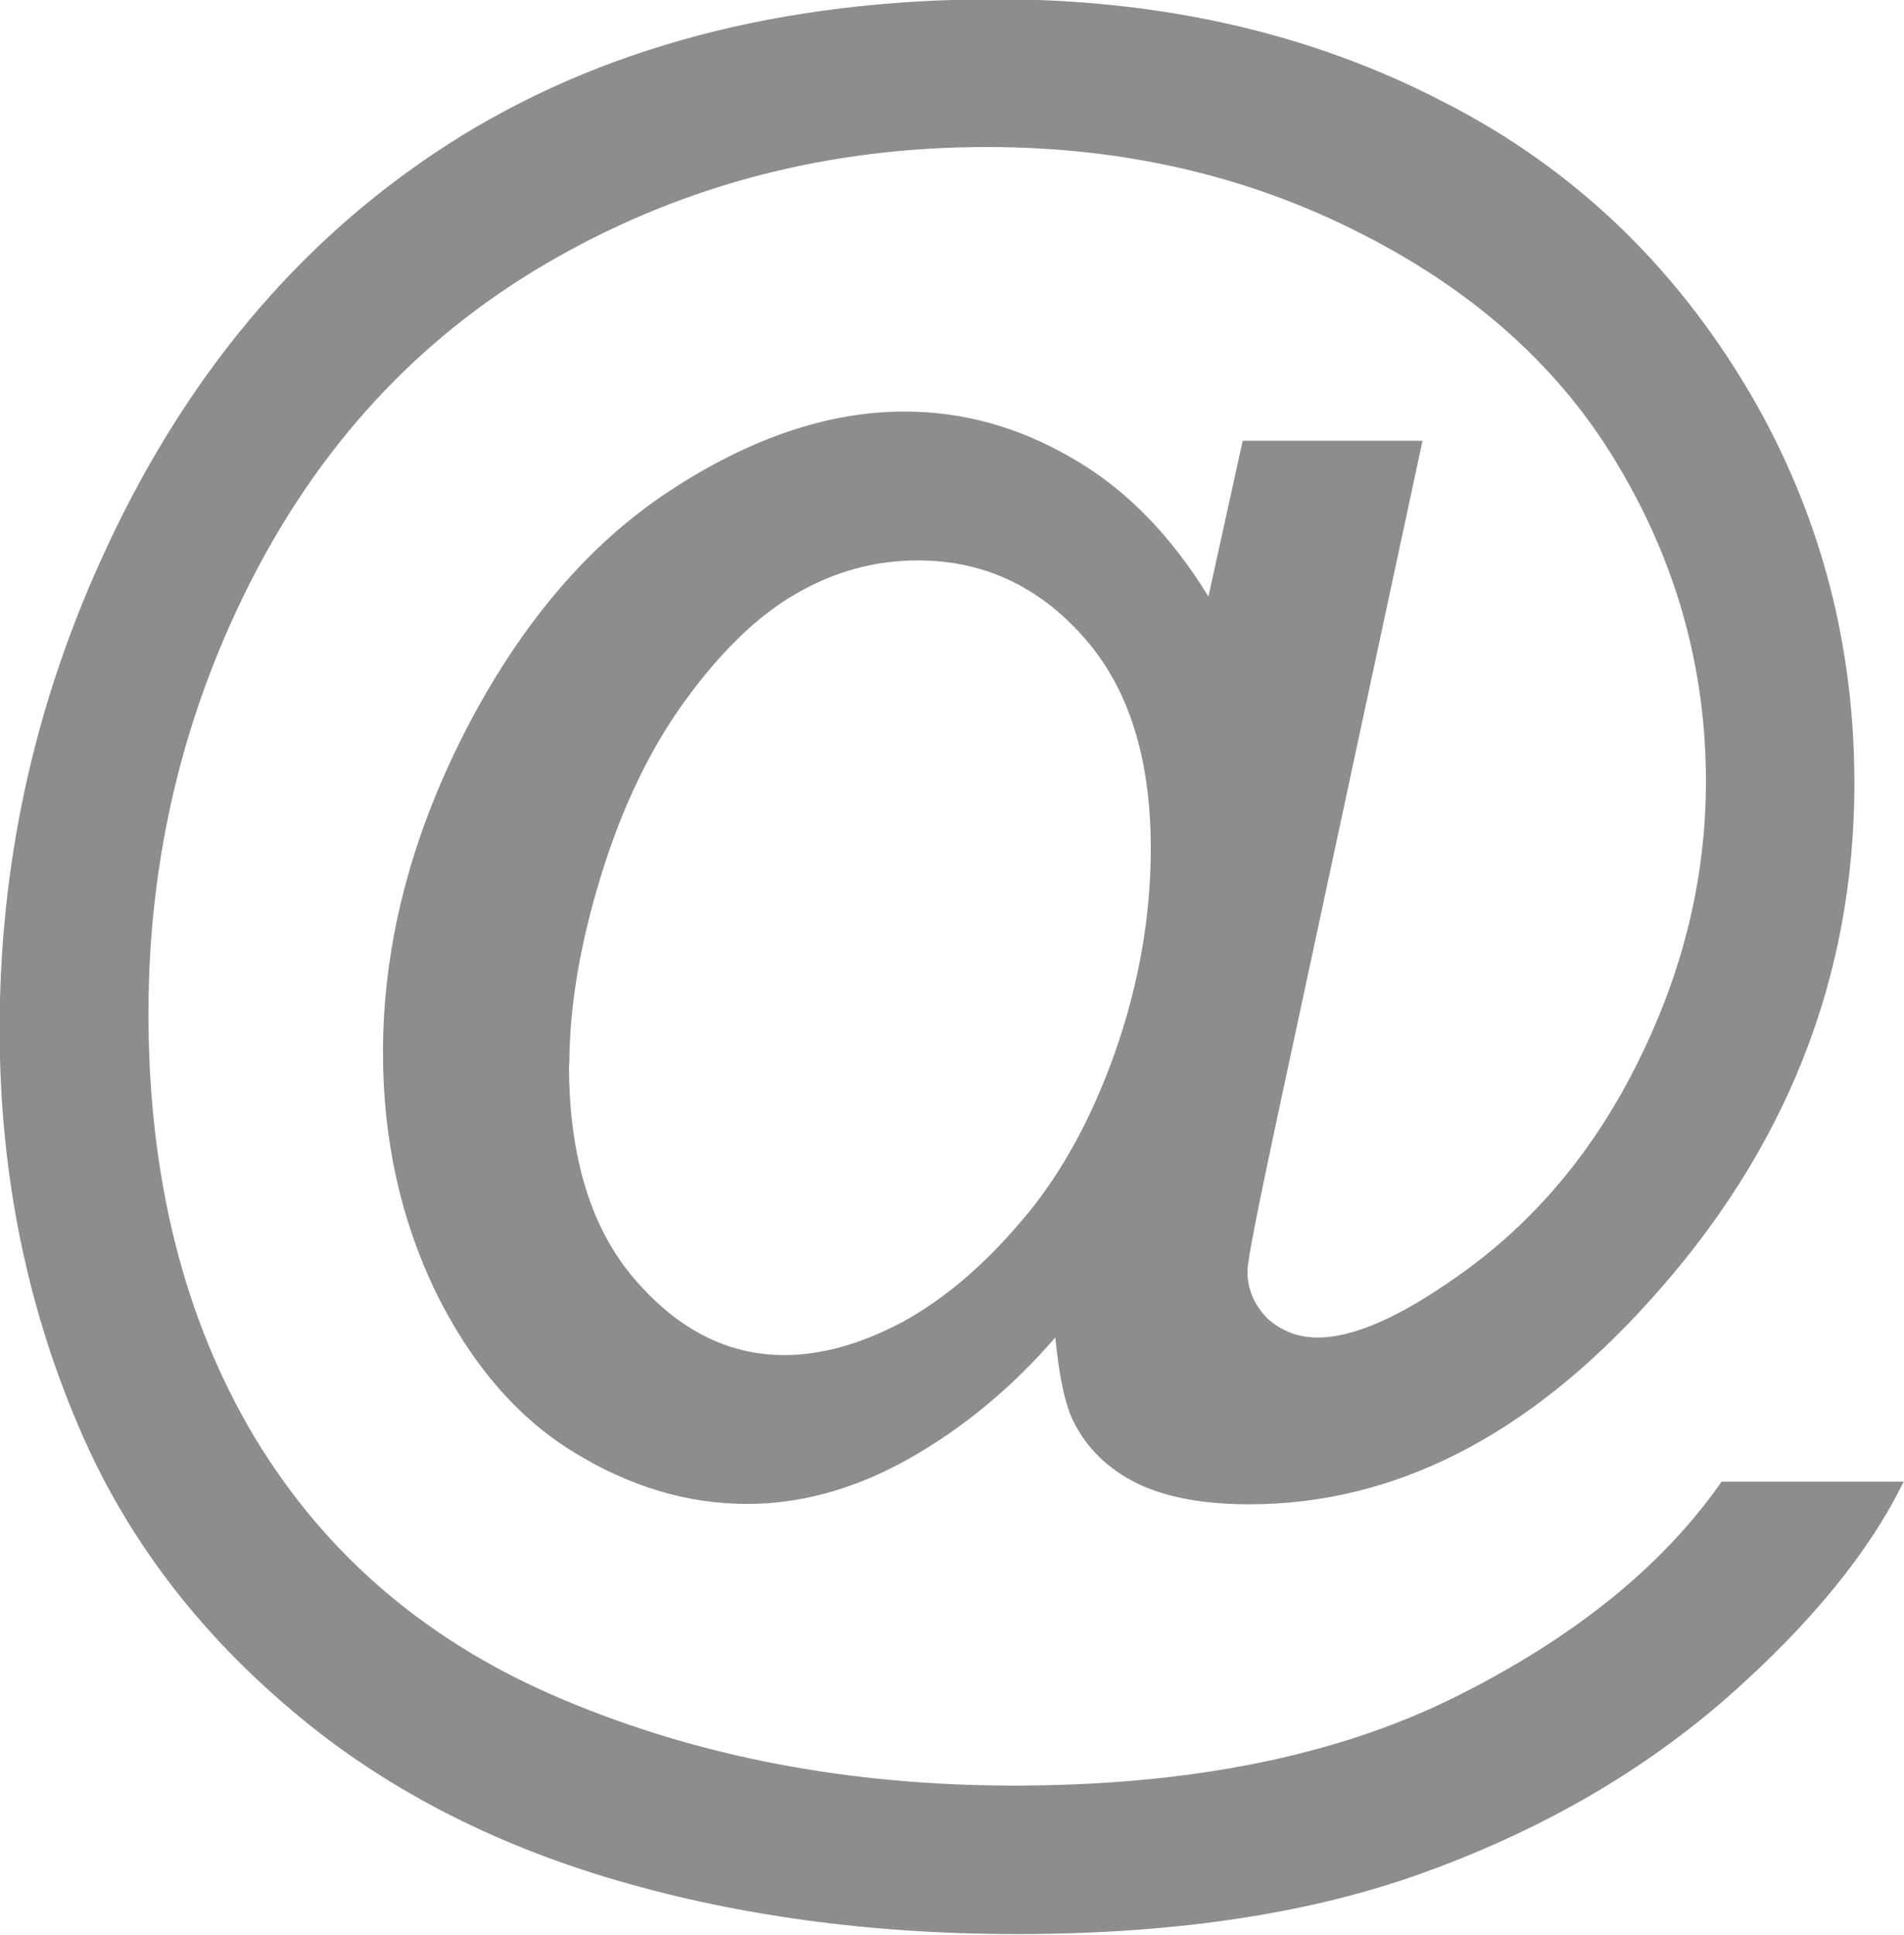 <?xml version="1.0" encoding="UTF-8" standalone="no"?>
<svg
   xmlns:dc="http://purl.org/dc/elements/1.1/"
   xmlns:cc="http://creativecommons.org/ns#"
   xmlns:rdf="http://www.w3.org/1999/02/22-rdf-syntax-ns#"
   xmlns:svg="http://www.w3.org/2000/svg"
   xmlns="http://www.w3.org/2000/svg"
   xmlns:sodipodi="http://sodipodi.sourceforge.net/DTD/sodipodi-0.dtd"
   xmlns:inkscape="http://www.inkscape.org/namespaces/inkscape"
   width="5.22mm"
   height="5.303mm"
   viewBox="0 0 5.22 5.303"
   version="1.1"
   id="svg862"
   inkscape:version="1.0.1 (3bc2e813f5, 2020-09-07)"
   sodipodi:docname="klammeraffe.svg">
  <defs
     id="defs856" />
  <sodipodi:namedview
     id="base"
     pagecolor="#ffffff"
     bordercolor="#666666"
     borderopacity="1.0"
     inkscape:pageopacity="0.0"
     inkscape:pageshadow="2"
     inkscape:zoom="1.5372185"
     inkscape:cx="100.27674"
     inkscape:cy="106.95495"
     inkscape:document-units="mm"
     inkscape:current-layer="layer1"
     inkscape:document-rotation="0"
     showgrid="false"
     inkscape:window-width="1920"
     inkscape:window-height="1051"
     inkscape:window-x="-9"
     inkscape:window-y="-9"
     inkscape:window-maximized="1" />
  <g
     inkscape:label="Ebene 1"
     inkscape:groupmode="layer"
     id="layer1"
     transform="translate(-50.328,-51.648)">
    <g
       aria-label="@"
       id="text1427"
       style="font-size:10.583px;line-height:1.25;font-family:'Strumpf Open';-inkscape-font-specification:'Strumpf Open';stroke-width:0.265;fill:#8b8d8e;fill-opacity:1">
      <path
         d="m 53.222,55.313 q -0.179,0.207 -0.402,0.333 -0.22,0.124 -0.444,0.124 -0.245,0 -0.477,-0.143 -0.232,-0.143 -0.378,-0.441 -0.143,-0.298 -0.143,-0.653 0,-0.438 0.223,-0.876 0.226,-0.441 0.559,-0.661 0.333,-0.22 0.648,-0.22 0.24,0 0.458,0.127 0.218,0.124 0.375,0.38 l 0.094,-0.427 h 0.493 l -0.397,1.849 q -0.083,0.386 -0.083,0.427 0,0.074 0.055,0.13 0.058,0.052 0.138,0.052 0.146,0 0.383,-0.168 0.314,-0.22 0.496,-0.59 0.185,-0.372 0.185,-0.766 0,-0.46 -0.237,-0.86 -0.234,-0.4 -0.703,-0.639 -0.466,-0.24 -1.031,-0.24 -0.645,0 -1.18,0.303 -0.532,0.3 -0.827,0.865 -0.292,0.562 -0.292,1.207 0,0.675 0.292,1.163 0.295,0.488 0.849,0.719 0.557,0.234 1.232,0.234 0.722,0 1.21,-0.243 0.488,-0.243 0.73,-0.59 h 0.499 q -0.141,0.289 -0.482,0.59 -0.342,0.3 -0.813,0.474 -0.471,0.176 -1.136,0.176 -0.612,0 -1.13,-0.157 -0.515,-0.157 -0.879,-0.474 -0.364,-0.314 -0.548,-0.725 -0.232,-0.521 -0.232,-1.124 0,-0.672 0.276,-1.282 0.336,-0.747 0.954,-1.144 0.62,-0.397 1.502,-0.397 0.684,0 1.226,0.281 0.546,0.278 0.86,0.832 0.267,0.477 0.267,1.036 0,0.799 -0.562,1.419 -0.502,0.557 -1.097,0.557 -0.19,0 -0.309,-0.058 -0.116,-0.058 -0.171,-0.165 -0.036,-0.069 -0.052,-0.237 z m -1.334,-0.747 q 0,0.378 0.179,0.587 0.179,0.209 0.411,0.209 0.154,0 0.325,-0.091 0.171,-0.094 0.325,-0.276 0.157,-0.182 0.256,-0.46 0.099,-0.281 0.099,-0.562 0,-0.375 -0.187,-0.582 -0.185,-0.207 -0.452,-0.207 -0.176,0 -0.333,0.091 -0.154,0.088 -0.3,0.287 -0.146,0.198 -0.234,0.482 -0.088,0.284 -0.088,0.521 z"
         style="font-style:normal;font-variant:normal;font-weight:normal;font-stretch:normal;font-size:5.644px;font-family:Arial;-inkscape-font-specification:Arial;stroke-width:0.265;fill:#8b8d8e;fill-opacity:1"
         id="path1429" />
    </g>
  </g>
</svg>
